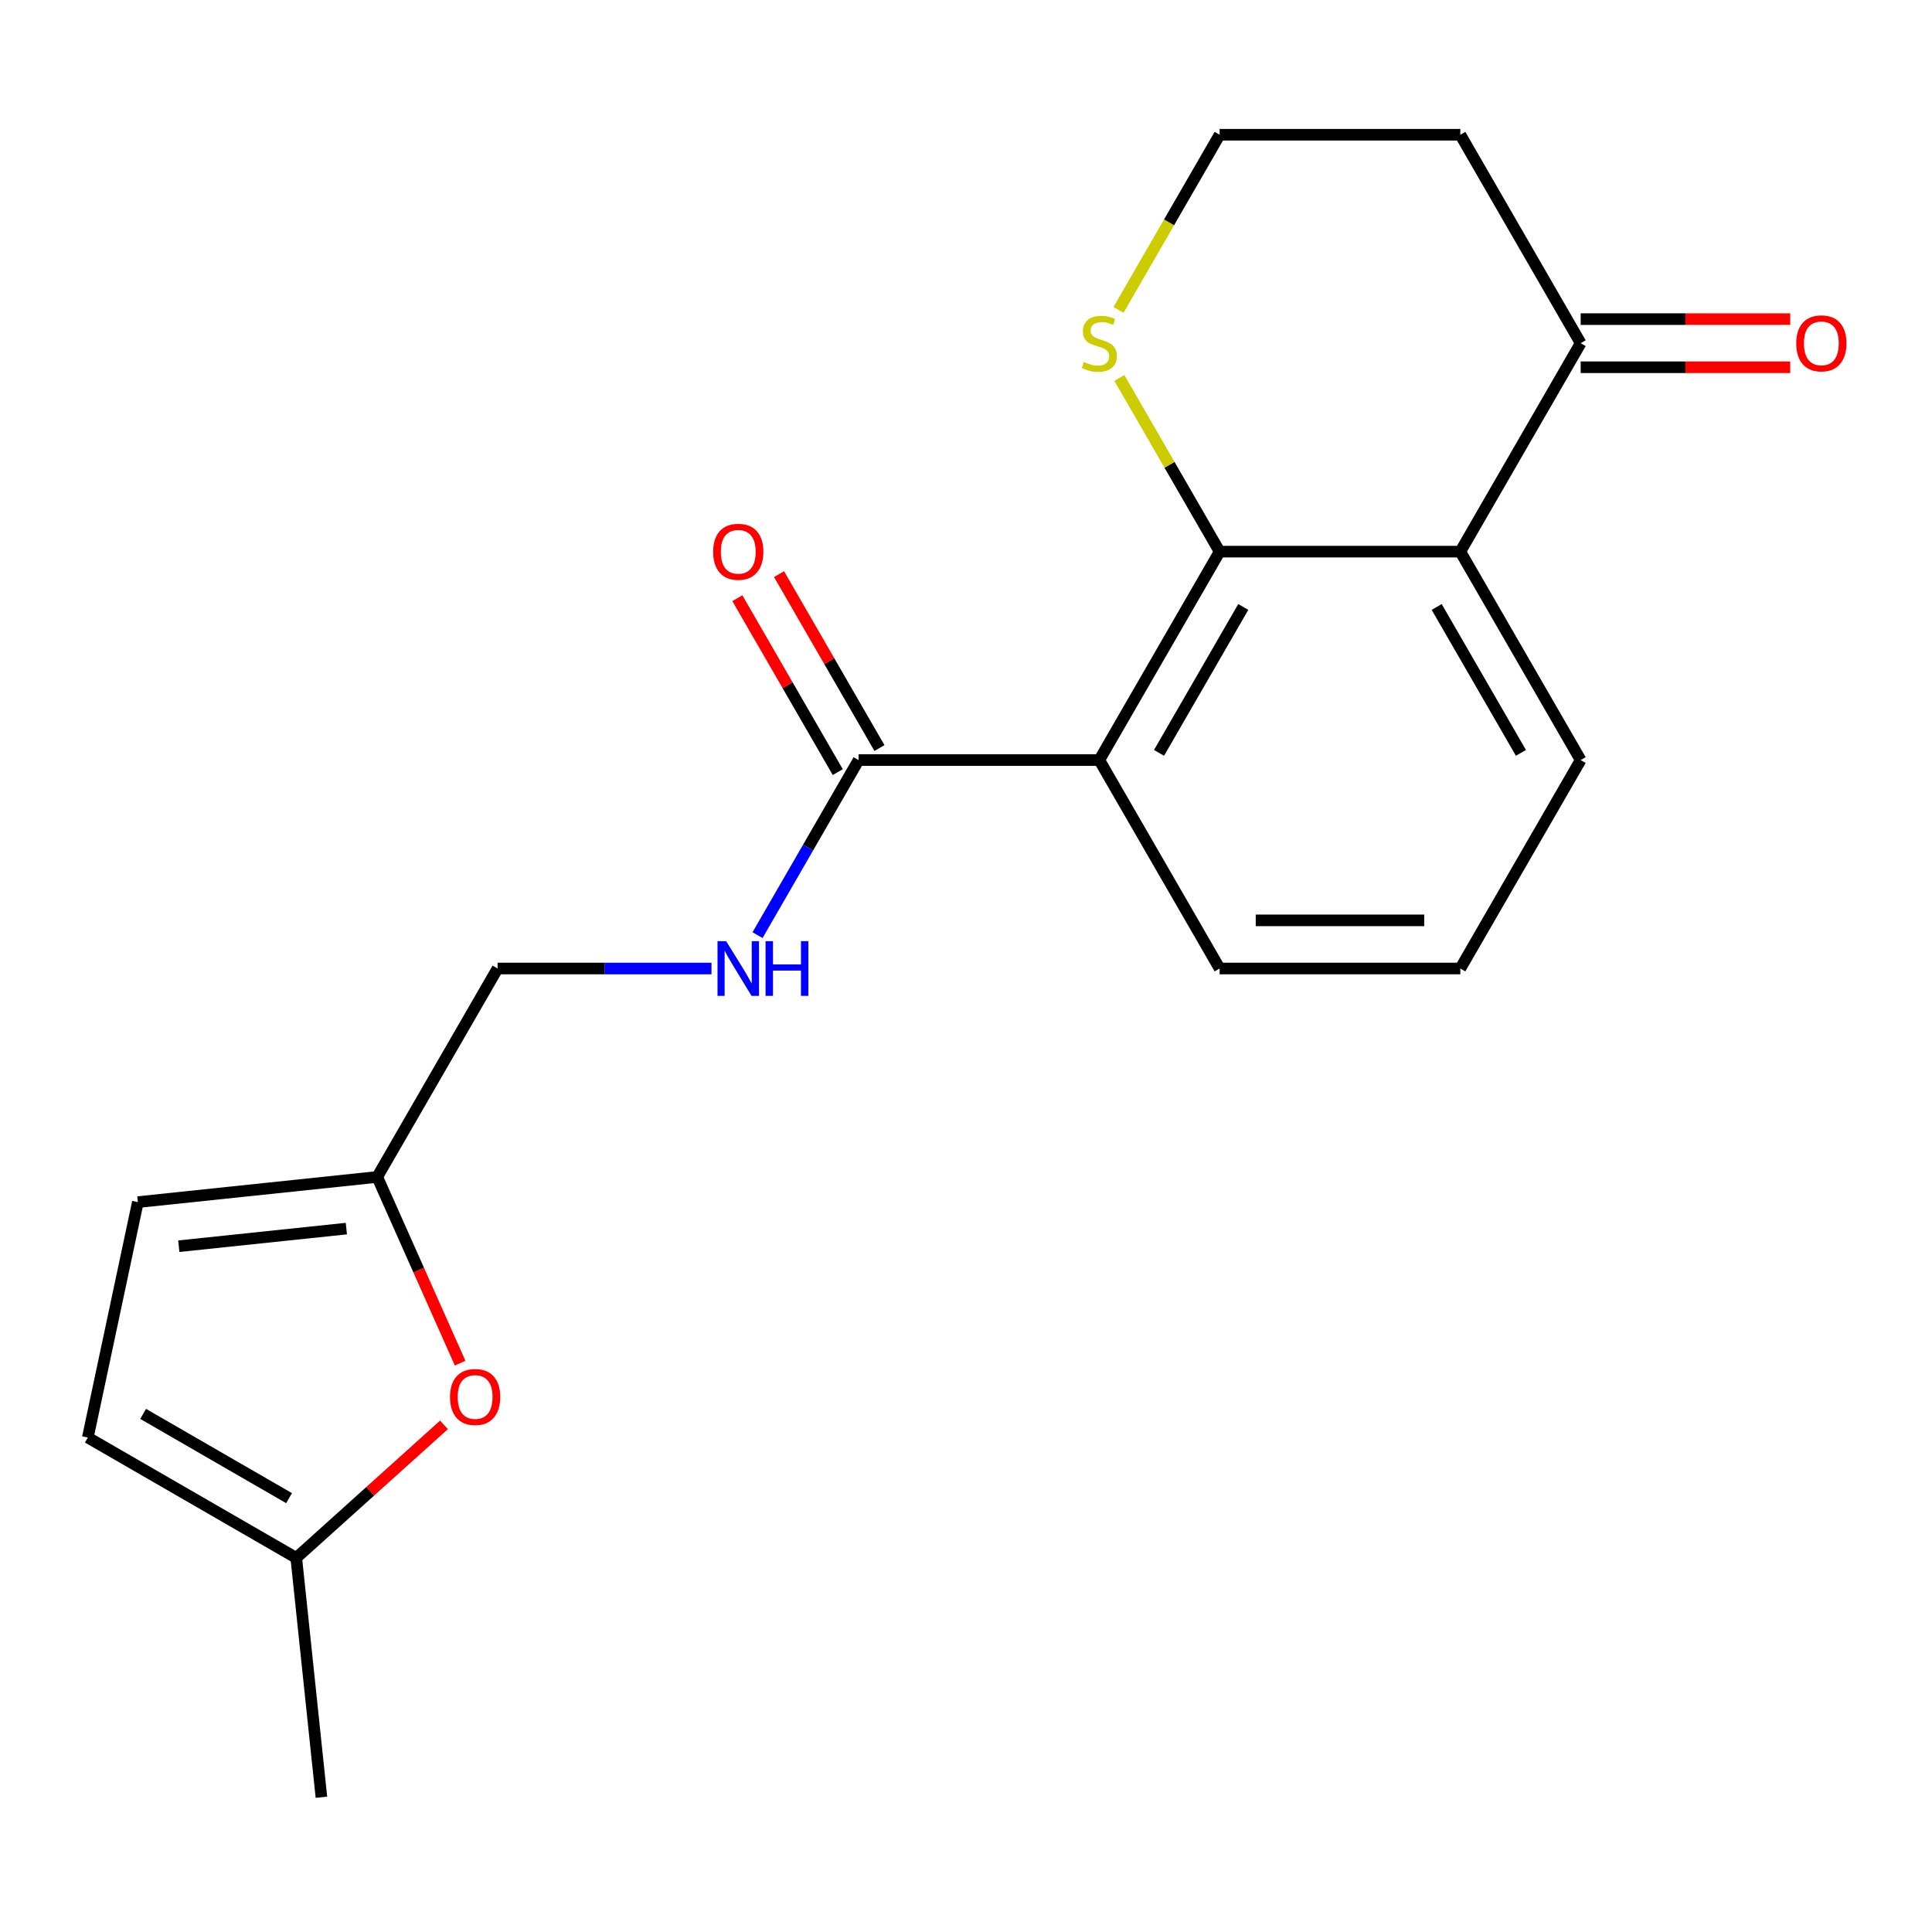 <?xml version='1.0' encoding='iso-8859-1'?>
<svg version='1.1' baseProfile='full'
              xmlns='http://www.w3.org/2000/svg'
                      xmlns:rdkit='http://www.rdkit.org/xml'
                      xmlns:xlink='http://www.w3.org/1999/xlink'
                  xml:space='preserve'
width='1000px' height='1000px' viewBox='0 0 1000 1000'>
<!-- END OF HEADER -->
<rect style='opacity:1.0;fill:#FFFFFF;stroke:none' width='1000' height='1000' x='0' y='0'> </rect>
<path class='bond-0' d='M 631.281,285.523 L 568.991,393.412' style='fill:none;fill-rule:evenodd;stroke:#000000;stroke-width:6px;stroke-linecap:butt;stroke-linejoin:miter;stroke-opacity:1' />
<path class='bond-0' d='M 643.515,314.164 L 599.912,389.686' style='fill:none;fill-rule:evenodd;stroke:#000000;stroke-width:6px;stroke-linecap:butt;stroke-linejoin:miter;stroke-opacity:1' />
<path class='bond-1' d='M 631.281,285.523 L 755.86,285.523' style='fill:none;fill-rule:evenodd;stroke:#000000;stroke-width:6px;stroke-linecap:butt;stroke-linejoin:miter;stroke-opacity:1' />
<path class='bond-5' d='M 631.281,285.523 L 605.331,240.575' style='fill:none;fill-rule:evenodd;stroke:#000000;stroke-width:6px;stroke-linecap:butt;stroke-linejoin:miter;stroke-opacity:1' />
<path class='bond-5' d='M 605.331,240.575 L 579.38,195.628' style='fill:none;fill-rule:evenodd;stroke:#CCCC00;stroke-width:6px;stroke-linecap:butt;stroke-linejoin:miter;stroke-opacity:1' />
<path class='bond-2' d='M 568.991,393.412 L 444.412,393.412' style='fill:none;fill-rule:evenodd;stroke:#000000;stroke-width:6px;stroke-linecap:butt;stroke-linejoin:miter;stroke-opacity:1' />
<path class='bond-16' d='M 568.991,393.412 L 631.281,501.3' style='fill:none;fill-rule:evenodd;stroke:#000000;stroke-width:6px;stroke-linecap:butt;stroke-linejoin:miter;stroke-opacity:1' />
<path class='bond-4' d='M 755.86,285.523 L 818.15,177.634' style='fill:none;fill-rule:evenodd;stroke:#000000;stroke-width:6px;stroke-linecap:butt;stroke-linejoin:miter;stroke-opacity:1' />
<path class='bond-17' d='M 755.86,285.523 L 818.15,393.412' style='fill:none;fill-rule:evenodd;stroke:#000000;stroke-width:6px;stroke-linecap:butt;stroke-linejoin:miter;stroke-opacity:1' />
<path class='bond-17' d='M 743.626,314.164 L 787.229,389.686' style='fill:none;fill-rule:evenodd;stroke:#000000;stroke-width:6px;stroke-linecap:butt;stroke-linejoin:miter;stroke-opacity:1' />
<path class='bond-7' d='M 444.412,393.412 L 418.254,438.719' style='fill:none;fill-rule:evenodd;stroke:#000000;stroke-width:6px;stroke-linecap:butt;stroke-linejoin:miter;stroke-opacity:1' />
<path class='bond-7' d='M 418.254,438.719 L 392.095,484.026' style='fill:none;fill-rule:evenodd;stroke:#0000FF;stroke-width:6px;stroke-linecap:butt;stroke-linejoin:miter;stroke-opacity:1' />
<path class='bond-11' d='M 455.201,387.183 L 429.216,342.175' style='fill:none;fill-rule:evenodd;stroke:#000000;stroke-width:6px;stroke-linecap:butt;stroke-linejoin:miter;stroke-opacity:1' />
<path class='bond-11' d='M 429.216,342.175 L 403.231,297.168' style='fill:none;fill-rule:evenodd;stroke:#FF0000;stroke-width:6px;stroke-linecap:butt;stroke-linejoin:miter;stroke-opacity:1' />
<path class='bond-11' d='M 433.623,399.641 L 407.638,354.633' style='fill:none;fill-rule:evenodd;stroke:#000000;stroke-width:6px;stroke-linecap:butt;stroke-linejoin:miter;stroke-opacity:1' />
<path class='bond-11' d='M 407.638,354.633 L 381.653,309.626' style='fill:none;fill-rule:evenodd;stroke:#FF0000;stroke-width:6px;stroke-linecap:butt;stroke-linejoin:miter;stroke-opacity:1' />
<path class='bond-3' d='M 238.162,705.564 L 216.707,657.377' style='fill:none;fill-rule:evenodd;stroke:#FF0000;stroke-width:6px;stroke-linecap:butt;stroke-linejoin:miter;stroke-opacity:1' />
<path class='bond-3' d='M 216.707,657.377 L 195.253,609.189' style='fill:none;fill-rule:evenodd;stroke:#000000;stroke-width:6px;stroke-linecap:butt;stroke-linejoin:miter;stroke-opacity:1' />
<path class='bond-8' d='M 229.809,737.508 L 191.576,771.933' style='fill:none;fill-rule:evenodd;stroke:#FF0000;stroke-width:6px;stroke-linecap:butt;stroke-linejoin:miter;stroke-opacity:1' />
<path class='bond-8' d='M 191.576,771.933 L 153.343,806.358' style='fill:none;fill-rule:evenodd;stroke:#000000;stroke-width:6px;stroke-linecap:butt;stroke-linejoin:miter;stroke-opacity:1' />
<path class='bond-12' d='M 818.15,190.092 L 872.382,190.092' style='fill:none;fill-rule:evenodd;stroke:#000000;stroke-width:6px;stroke-linecap:butt;stroke-linejoin:miter;stroke-opacity:1' />
<path class='bond-12' d='M 872.382,190.092 L 926.615,190.092' style='fill:none;fill-rule:evenodd;stroke:#FF0000;stroke-width:6px;stroke-linecap:butt;stroke-linejoin:miter;stroke-opacity:1' />
<path class='bond-12' d='M 818.15,165.176 L 872.382,165.176' style='fill:none;fill-rule:evenodd;stroke:#000000;stroke-width:6px;stroke-linecap:butt;stroke-linejoin:miter;stroke-opacity:1' />
<path class='bond-12' d='M 872.382,165.176 L 926.615,165.176' style='fill:none;fill-rule:evenodd;stroke:#FF0000;stroke-width:6px;stroke-linecap:butt;stroke-linejoin:miter;stroke-opacity:1' />
<path class='bond-20' d='M 818.15,177.634 L 755.86,69.745' style='fill:none;fill-rule:evenodd;stroke:#000000;stroke-width:6px;stroke-linecap:butt;stroke-linejoin:miter;stroke-opacity:1' />
<path class='bond-15' d='M 578.941,160.399 L 605.111,115.072' style='fill:none;fill-rule:evenodd;stroke:#CCCC00;stroke-width:6px;stroke-linecap:butt;stroke-linejoin:miter;stroke-opacity:1' />
<path class='bond-15' d='M 605.111,115.072 L 631.281,69.745' style='fill:none;fill-rule:evenodd;stroke:#000000;stroke-width:6px;stroke-linecap:butt;stroke-linejoin:miter;stroke-opacity:1' />
<path class='bond-6' d='M 195.253,609.189 L 257.543,501.3' style='fill:none;fill-rule:evenodd;stroke:#000000;stroke-width:6px;stroke-linecap:butt;stroke-linejoin:miter;stroke-opacity:1' />
<path class='bond-9' d='M 195.253,609.189 L 71.356,622.211' style='fill:none;fill-rule:evenodd;stroke:#000000;stroke-width:6px;stroke-linecap:butt;stroke-linejoin:miter;stroke-opacity:1' />
<path class='bond-9' d='M 179.273,635.922 L 92.545,645.038' style='fill:none;fill-rule:evenodd;stroke:#000000;stroke-width:6px;stroke-linecap:butt;stroke-linejoin:miter;stroke-opacity:1' />
<path class='bond-13' d='M 368.268,501.3 L 312.905,501.3' style='fill:none;fill-rule:evenodd;stroke:#0000FF;stroke-width:6px;stroke-linecap:butt;stroke-linejoin:miter;stroke-opacity:1' />
<path class='bond-13' d='M 312.905,501.3 L 257.543,501.3' style='fill:none;fill-rule:evenodd;stroke:#000000;stroke-width:6px;stroke-linecap:butt;stroke-linejoin:miter;stroke-opacity:1' />
<path class='bond-19' d='M 153.343,806.358 L 166.366,930.255' style='fill:none;fill-rule:evenodd;stroke:#000000;stroke-width:6px;stroke-linecap:butt;stroke-linejoin:miter;stroke-opacity:1' />
<path class='bond-22' d='M 153.343,806.358 L 45.455,744.069' style='fill:none;fill-rule:evenodd;stroke:#000000;stroke-width:6px;stroke-linecap:butt;stroke-linejoin:miter;stroke-opacity:1' />
<path class='bond-22' d='M 149.618,775.437 L 74.096,731.834' style='fill:none;fill-rule:evenodd;stroke:#000000;stroke-width:6px;stroke-linecap:butt;stroke-linejoin:miter;stroke-opacity:1' />
<path class='bond-10' d='M 71.356,622.211 L 45.455,744.069' style='fill:none;fill-rule:evenodd;stroke:#000000;stroke-width:6px;stroke-linecap:butt;stroke-linejoin:miter;stroke-opacity:1' />
<path class='bond-14' d='M 755.86,69.745 L 631.281,69.745' style='fill:none;fill-rule:evenodd;stroke:#000000;stroke-width:6px;stroke-linecap:butt;stroke-linejoin:miter;stroke-opacity:1' />
<path class='bond-21' d='M 631.281,501.3 L 755.86,501.3' style='fill:none;fill-rule:evenodd;stroke:#000000;stroke-width:6px;stroke-linecap:butt;stroke-linejoin:miter;stroke-opacity:1' />
<path class='bond-21' d='M 649.968,476.385 L 737.173,476.385' style='fill:none;fill-rule:evenodd;stroke:#000000;stroke-width:6px;stroke-linecap:butt;stroke-linejoin:miter;stroke-opacity:1' />
<path class='bond-18' d='M 818.15,393.412 L 755.86,501.3' style='fill:none;fill-rule:evenodd;stroke:#000000;stroke-width:6px;stroke-linecap:butt;stroke-linejoin:miter;stroke-opacity:1' />
<path  class='atom-4' d='M 232.924 723.078
Q 232.924 716.278, 236.284 712.478
Q 239.644 708.678, 245.924 708.678
Q 252.204 708.678, 255.564 712.478
Q 258.924 716.278, 258.924 723.078
Q 258.924 729.958, 255.524 733.878
Q 252.124 737.758, 245.924 737.758
Q 239.684 737.758, 236.284 733.878
Q 232.924 729.998, 232.924 723.078
M 245.924 734.558
Q 250.244 734.558, 252.564 731.678
Q 254.924 728.758, 254.924 723.078
Q 254.924 717.518, 252.564 714.718
Q 250.244 711.878, 245.924 711.878
Q 241.604 711.878, 239.244 714.678
Q 236.924 717.478, 236.924 723.078
Q 236.924 728.798, 239.244 731.678
Q 241.604 734.558, 245.924 734.558
' fill='#FF0000'/>
<path  class='atom-6' d='M 560.991 187.354
Q 561.311 187.474, 562.631 188.034
Q 563.951 188.594, 565.391 188.954
Q 566.871 189.274, 568.311 189.274
Q 570.991 189.274, 572.551 187.994
Q 574.111 186.674, 574.111 184.394
Q 574.111 182.834, 573.311 181.874
Q 572.551 180.914, 571.351 180.394
Q 570.151 179.874, 568.151 179.274
Q 565.631 178.514, 564.111 177.794
Q 562.631 177.074, 561.551 175.554
Q 560.511 174.034, 560.511 171.474
Q 560.511 167.914, 562.911 165.714
Q 565.351 163.514, 570.151 163.514
Q 573.431 163.514, 577.151 165.074
L 576.231 168.154
Q 572.831 166.754, 570.271 166.754
Q 567.511 166.754, 565.991 167.914
Q 564.471 169.034, 564.511 170.994
Q 564.511 172.514, 565.271 173.434
Q 566.071 174.354, 567.191 174.874
Q 568.351 175.394, 570.271 175.994
Q 572.831 176.794, 574.351 177.594
Q 575.871 178.394, 576.951 180.034
Q 578.071 181.634, 578.071 184.394
Q 578.071 188.314, 575.431 190.434
Q 572.831 192.514, 568.471 192.514
Q 565.951 192.514, 564.031 191.954
Q 562.151 191.434, 559.911 190.514
L 560.991 187.354
' fill='#CCCC00'/>
<path  class='atom-8' d='M 375.862 487.14
L 385.142 502.14
Q 386.062 503.62, 387.542 506.3
Q 389.022 508.98, 389.102 509.14
L 389.102 487.14
L 392.862 487.14
L 392.862 515.46
L 388.982 515.46
L 379.022 499.06
Q 377.862 497.14, 376.622 494.94
Q 375.422 492.74, 375.062 492.06
L 375.062 515.46
L 371.382 515.46
L 371.382 487.14
L 375.862 487.14
' fill='#0000FF'/>
<path  class='atom-8' d='M 396.262 487.14
L 400.102 487.14
L 400.102 499.18
L 414.582 499.18
L 414.582 487.14
L 418.422 487.14
L 418.422 515.46
L 414.582 515.46
L 414.582 502.38
L 400.102 502.38
L 400.102 515.46
L 396.262 515.46
L 396.262 487.14
' fill='#0000FF'/>
<path  class='atom-12' d='M 369.122 285.603
Q 369.122 278.803, 372.482 275.003
Q 375.842 271.203, 382.122 271.203
Q 388.402 271.203, 391.762 275.003
Q 395.122 278.803, 395.122 285.603
Q 395.122 292.483, 391.722 296.403
Q 388.322 300.283, 382.122 300.283
Q 375.882 300.283, 372.482 296.403
Q 369.122 292.523, 369.122 285.603
M 382.122 297.083
Q 386.442 297.083, 388.762 294.203
Q 391.122 291.283, 391.122 285.603
Q 391.122 280.043, 388.762 277.243
Q 386.442 274.403, 382.122 274.403
Q 377.802 274.403, 375.442 277.203
Q 373.122 280.003, 373.122 285.603
Q 373.122 291.323, 375.442 294.203
Q 377.802 297.083, 382.122 297.083
' fill='#FF0000'/>
<path  class='atom-13' d='M 929.729 177.714
Q 929.729 170.914, 933.089 167.114
Q 936.449 163.314, 942.729 163.314
Q 949.009 163.314, 952.369 167.114
Q 955.729 170.914, 955.729 177.714
Q 955.729 184.594, 952.329 188.514
Q 948.929 192.394, 942.729 192.394
Q 936.489 192.394, 933.089 188.514
Q 929.729 184.634, 929.729 177.714
M 942.729 189.194
Q 947.049 189.194, 949.369 186.314
Q 951.729 183.394, 951.729 177.714
Q 951.729 172.154, 949.369 169.354
Q 947.049 166.514, 942.729 166.514
Q 938.409 166.514, 936.049 169.314
Q 933.729 172.114, 933.729 177.714
Q 933.729 183.434, 936.049 186.314
Q 938.409 189.194, 942.729 189.194
' fill='#FF0000'/>
</svg>
